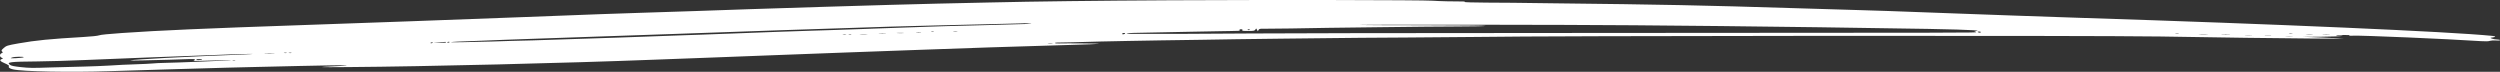 <svg xmlns="http://www.w3.org/2000/svg" width="209" height="6" viewBox="0 0 209 6" fill="none"><rect x="0" y="0" width="209" height="6" fill="#333333" stroke="none"/><path d="M97.845 0.023C91.715 0.056 86.534 0.118 82.646 0.209C81.545 0.233 79.613 0.274 78.346 0.304C75.053 0.375 62.913 0.746 58.145 0.923C57.434 0.946 55.452 1.014 53.742 1.065C52.045 1.119 50.445 1.17 50.194 1.184C49.943 1.198 47.132 1.303 43.941 1.422C40.755 1.537 36.412 1.7 34.294 1.779C32.171 1.856 28.241 1.999 25.544 2.088C17.032 2.38 13.331 2.542 10.192 2.76C9.103 2.835 8.38 2.907 8.274 2.956C8.171 2.998 7.661 3.051 6.972 3.093C4.181 3.256 3.012 3.369 1.553 3.626C0.613 3.793 0.54 3.817 0.311 4.013C0.119 4.179 0.089 4.241 0.17 4.308C0.251 4.37 0.251 4.403 0.14 4.445C-0.047 4.522 -0.047 4.75 0.14 4.826C0.272 4.879 0.272 4.893 0.14 4.941C-0.081 5.022 0.013 5.127 0.421 5.301C0.63 5.389 0.783 5.488 0.753 5.521C0.672 5.626 0.791 5.732 1.08 5.797C1.829 5.983 5.951 6.059 9.141 5.95C10.354 5.906 12.51 5.845 13.944 5.803C15.373 5.763 16.794 5.722 17.092 5.712C17.394 5.698 18.202 5.674 18.891 5.66C19.58 5.644 20.431 5.62 20.792 5.613C21.46 5.593 22.962 5.559 25.042 5.515C25.701 5.508 26.871 5.484 27.641 5.464C29.011 5.436 29.462 5.468 28.381 5.521C26.271 5.617 26.382 5.63 29.194 5.607C35.583 5.559 47.395 5.274 54.644 4.992C56.294 4.931 58.596 4.845 59.744 4.802C60.905 4.764 63.156 4.673 64.746 4.612C66.346 4.546 68.924 4.451 70.493 4.397C72.063 4.346 75.015 4.237 77.044 4.16C80.626 4.027 84.637 3.894 89.486 3.755C90.767 3.721 91.847 3.68 91.877 3.664C91.928 3.636 89.167 3.612 88.525 3.632C88.346 3.64 88.198 3.622 88.198 3.599C88.198 3.575 88.274 3.559 88.376 3.559C88.538 3.565 90.465 3.517 91.996 3.47C92.358 3.46 93.417 3.436 94.344 3.422C95.284 3.408 96.496 3.388 97.045 3.375C97.598 3.365 99.108 3.341 100.397 3.327C101.686 3.313 103.018 3.289 103.345 3.279C103.677 3.27 105.366 3.246 107.097 3.232C108.828 3.218 110.806 3.198 111.495 3.184C112.189 3.17 114.869 3.151 117.446 3.137C120.037 3.123 122.708 3.099 123.397 3.089C129.676 2.988 174.311 2.96 180.602 3.051C182.831 3.083 186.051 3.131 187.752 3.161C191.5 3.212 196.111 3.25 195.903 3.222C195.813 3.212 195.022 3.174 194.15 3.141L192.551 3.079L194.052 3.069C194.882 3.059 195.643 3.036 195.75 3.012C195.911 2.98 195.89 2.97 195.63 2.984C195.452 2.994 195.303 2.984 195.303 2.96C195.303 2.94 195.579 2.923 195.932 2.923C196.32 2.923 196.502 2.94 196.413 2.964C196.332 2.994 196.443 2.998 196.711 2.984C197.391 2.946 204.631 3.256 207.413 3.44C207.813 3.464 208.03 3.46 208.153 3.416C208.251 3.385 208.464 3.369 208.664 3.385C208.881 3.402 209 3.392 209 3.355C209 3.327 208.902 3.303 208.77 3.303C208.643 3.303 208.451 3.27 208.341 3.232C208.153 3.164 208.153 3.161 208.383 3.131C208.681 3.089 208.664 3.032 208.332 2.998C204.853 2.645 190.22 2.009 173.949 1.493C172.252 1.442 169.751 1.357 168.398 1.303C167.049 1.252 164.978 1.174 163.8 1.137C162.621 1.095 160.86 1.032 159.899 0.994C158.937 0.956 157.028 0.889 155.649 0.851C154.28 0.814 151.778 0.736 150.098 0.685C142.297 0.443 139.128 0.379 129.697 0.274C128.076 0.256 126.626 0.237 126.477 0.233C126.32 0.227 125.337 0.223 124.286 0.219C123.138 0.213 122.406 0.189 122.449 0.165C122.479 0.138 122.419 0.118 122.325 0.124C121.538 0.128 120.326 0.1 119.748 0.06C118.876 -0.001 106.297 -0.019 97.845 0.023ZM86.215 1.975C86.177 1.993 85.496 2.023 84.697 2.037C83.897 2.056 83.067 2.08 82.846 2.088C82.625 2.098 81.817 2.122 81.047 2.136C80.277 2.152 79.426 2.175 79.145 2.183C78.873 2.199 78.197 2.217 77.644 2.231C77.095 2.247 76.487 2.265 76.295 2.278C76.104 2.288 75.453 2.312 74.845 2.328C74.245 2.346 73.616 2.366 73.445 2.376C73.284 2.383 72.714 2.403 72.195 2.423C71.276 2.451 70.744 2.471 69.396 2.518C69.034 2.526 68.345 2.55 67.843 2.566C66.584 2.603 65.525 2.637 64.993 2.661C64.474 2.685 62.424 2.76 61.195 2.804C60.722 2.818 60.144 2.841 59.893 2.851C59.646 2.859 59.063 2.883 58.596 2.899C58.123 2.913 57.494 2.931 57.196 2.946C56.894 2.956 56.286 2.98 55.843 2.994C54.733 3.032 54.035 3.055 51.845 3.137C49.365 3.226 45.932 3.337 44.545 3.375C43.941 3.388 43.082 3.412 42.644 3.422C42.202 3.436 41.534 3.456 41.142 3.47C39.283 3.521 37.654 3.551 37.693 3.527C37.752 3.498 38.505 3.46 39.794 3.422C40.262 3.408 40.802 3.388 40.993 3.375C41.185 3.365 41.725 3.341 42.193 3.327C43.792 3.273 44.345 3.256 44.894 3.232C45.192 3.218 47.383 3.147 49.743 3.065C52.113 2.988 54.925 2.889 55.992 2.851C61.514 2.651 68.566 2.413 74.343 2.231C74.734 2.223 75.517 2.199 76.096 2.183C76.674 2.169 77.916 2.142 78.843 2.112C81.017 2.056 82.187 2.027 83.995 1.989C84.794 1.975 85.454 1.955 85.466 1.951C85.526 1.928 86.275 1.951 86.215 1.975ZM136.597 2.112C142.709 2.165 144.717 2.183 152.051 2.278C160.588 2.393 163.719 2.451 164.948 2.526C165.369 2.55 165.412 2.56 165.199 2.594C165.059 2.613 165.008 2.627 165.08 2.631C165.139 2.637 165.199 2.661 165.199 2.685C165.199 2.74 165.399 2.74 131.599 2.756C117.706 2.76 105.587 2.78 104.647 2.798C103.269 2.822 95.076 2.845 94.357 2.831C93.987 2.822 94.297 2.76 94.778 2.75C96.577 2.709 97.798 2.685 99.495 2.655C100.567 2.641 101.588 2.621 101.746 2.613C101.916 2.603 102.418 2.594 102.864 2.594C103.558 2.59 103.677 2.58 103.639 2.518C103.596 2.471 103.639 2.447 103.745 2.447C103.856 2.447 103.898 2.471 103.856 2.518C103.817 2.574 103.907 2.59 104.336 2.59C104.808 2.59 104.885 2.574 104.945 2.479L105.017 2.376L105.085 2.494L105.157 2.613L105.217 2.502C105.268 2.413 105.336 2.393 105.668 2.403C106.076 2.407 109.415 2.366 110.998 2.328C111.517 2.318 113.478 2.294 115.349 2.274C117.217 2.255 118.927 2.237 119.148 2.231C119.369 2.227 120.598 2.217 121.879 2.213C123.219 2.213 124.197 2.189 124.197 2.165C124.197 2.136 122.096 2.118 118.978 2.112C116.106 2.112 113.737 2.098 113.707 2.088C113.626 2.046 131.237 2.064 136.597 2.112ZM104.498 2.465C104.498 2.479 104.455 2.502 104.396 2.518C104.345 2.532 104.298 2.522 104.298 2.498C104.298 2.471 104.345 2.447 104.396 2.447C104.455 2.447 104.498 2.455 104.498 2.465ZM80.026 2.621C79.954 2.631 79.813 2.631 79.724 2.621C79.626 2.607 79.686 2.598 79.847 2.598C80.013 2.598 80.085 2.607 80.026 2.621ZM78.065 2.665C78.035 2.679 77.946 2.685 77.874 2.669C77.797 2.655 77.827 2.641 77.933 2.641C78.044 2.637 78.103 2.651 78.065 2.665ZM165.599 2.685C165.599 2.709 165.561 2.732 165.51 2.732C165.45 2.732 165.378 2.709 165.348 2.685C165.318 2.655 165.361 2.637 165.441 2.637C165.531 2.637 165.599 2.655 165.599 2.685ZM76.976 2.716C76.874 2.726 76.717 2.726 76.627 2.716C76.525 2.703 76.606 2.693 76.793 2.693C76.985 2.693 77.065 2.703 76.976 2.716ZM75.525 2.764C75.394 2.774 75.177 2.774 75.024 2.764C74.866 2.756 74.977 2.746 75.245 2.746C75.525 2.746 75.645 2.756 75.525 2.764ZM94.008 2.841C93.876 2.903 93.744 2.855 93.847 2.784C93.876 2.756 93.957 2.746 94.017 2.76C94.076 2.78 94.076 2.808 94.008 2.841ZM74.024 2.812C73.896 2.822 73.675 2.822 73.526 2.812C73.365 2.804 73.475 2.794 73.743 2.794C74.024 2.794 74.143 2.804 74.024 2.812ZM182.129 2.812C182.061 2.822 181.942 2.822 181.882 2.812C181.81 2.798 181.861 2.788 182.001 2.788C182.142 2.788 182.189 2.798 182.129 2.812ZM191.632 2.812C191.56 2.822 191.44 2.822 191.381 2.812C191.313 2.798 191.36 2.788 191.5 2.788C191.64 2.788 191.691 2.798 191.632 2.812ZM72.476 2.859C72.314 2.869 72.076 2.869 71.927 2.859C71.765 2.851 71.893 2.841 72.195 2.841C72.497 2.841 72.624 2.851 72.476 2.859ZM184.532 2.859C184.349 2.869 184.052 2.869 183.882 2.859C183.699 2.851 183.839 2.841 184.201 2.841C184.562 2.841 184.703 2.851 184.532 2.859ZM193.329 2.859C193.202 2.869 192.98 2.869 192.831 2.859C192.67 2.851 192.78 2.841 193.053 2.841C193.329 2.841 193.452 2.851 193.329 2.859ZM70.723 2.907C70.655 2.917 70.536 2.917 70.476 2.907C70.404 2.893 70.455 2.883 70.595 2.883C70.736 2.883 70.787 2.893 70.723 2.907ZM71.165 2.903C71.136 2.917 71.046 2.923 70.974 2.907C70.893 2.893 70.923 2.879 71.034 2.879C71.144 2.875 71.204 2.889 71.165 2.903ZM186.383 2.907C186.23 2.917 185.962 2.917 185.779 2.907C185.6 2.899 185.719 2.889 186.051 2.889C186.383 2.889 186.532 2.899 186.383 2.907ZM194.733 2.907C194.601 2.917 194.38 2.917 194.231 2.907C194.069 2.899 194.18 2.889 194.452 2.889C194.733 2.889 194.852 2.899 194.733 2.907ZM188.229 2.956C188.101 2.964 187.88 2.964 187.731 2.956C187.57 2.946 187.68 2.937 187.952 2.937C188.229 2.937 188.352 2.946 188.229 2.956ZM189.833 3.004C189.701 3.012 189.501 3.012 189.382 3.004C189.25 2.994 189.352 2.984 189.603 2.984C189.85 2.984 189.952 2.994 189.833 3.004ZM191.632 3.051C191.5 3.059 191.283 3.059 191.13 3.051C190.973 3.042 191.079 3.032 191.351 3.032C191.632 3.032 191.751 3.042 191.632 3.051ZM37.293 3.541C37.293 3.569 37.063 3.583 36.774 3.579L36.242 3.575L36.693 3.541C36.944 3.521 37.174 3.503 37.225 3.503C37.263 3.498 37.293 3.511 37.293 3.541ZM37.595 3.511C37.595 3.527 37.552 3.551 37.493 3.565C37.442 3.579 37.395 3.569 37.395 3.545C37.395 3.517 37.442 3.494 37.493 3.494C37.552 3.494 37.595 3.503 37.595 3.511ZM36.191 3.559C36.191 3.575 36.153 3.599 36.093 3.612C36.042 3.626 35.991 3.616 35.991 3.593C35.991 3.565 36.042 3.541 36.093 3.541C36.153 3.541 36.191 3.551 36.191 3.559ZM87.976 3.622C87.874 3.632 87.717 3.632 87.627 3.622C87.525 3.608 87.606 3.599 87.798 3.599C87.985 3.599 88.066 3.608 87.976 3.622ZM23.961 4.427C23.932 4.441 23.842 4.445 23.774 4.431C23.693 4.417 23.723 4.403 23.834 4.403C23.944 4.397 24.004 4.411 23.961 4.427ZM24.361 4.427C24.331 4.441 24.242 4.445 24.174 4.431C24.093 4.417 24.123 4.403 24.234 4.403C24.344 4.397 24.404 4.411 24.361 4.427ZM22.864 4.479C22.664 4.489 22.341 4.489 22.162 4.479C21.992 4.469 22.162 4.459 22.541 4.459C22.932 4.459 23.072 4.469 22.864 4.479ZM19.993 4.57C15.752 4.726 11.043 4.974 10.902 5.046C10.873 5.063 11.383 5.063 12.042 5.046C12.702 5.032 13.672 5.002 14.191 4.992C14.714 4.978 15.403 4.954 15.722 4.941C16.181 4.921 16.292 4.931 16.292 4.988C16.292 5.026 16.232 5.069 16.173 5.083C16.041 5.107 17.002 5.087 18.542 5.036C18.98 5.016 19.321 5.016 19.291 5.032C19.231 5.06 14.641 5.246 13.642 5.26C13.374 5.264 12.961 5.284 12.74 5.307C12.523 5.325 11.911 5.359 11.392 5.373C10.281 5.412 10.2 5.416 9.09 5.484C8.622 5.511 7.704 5.549 7.04 5.565C6.381 5.579 5.1 5.613 4.19 5.64C2.722 5.692 2.463 5.688 1.761 5.613C1.17 5.549 0.94 5.502 0.829 5.416C0.523 5.192 0.829 5.155 3.139 5.135C4.079 5.127 5.811 5.073 6.993 5.022C8.81 4.941 15.101 4.697 19.193 4.55C19.823 4.526 20.631 4.506 20.992 4.506C21.354 4.506 20.903 4.536 19.993 4.57ZM1.991 4.784C1.991 4.816 1.382 4.873 1.042 4.873C0.851 4.869 0.851 4.869 1.029 4.802C1.212 4.736 1.991 4.721 1.991 4.784ZM16.892 4.978C16.892 5.002 16.824 5.016 16.743 5.016C16.662 5.016 16.56 5.016 16.522 5.022C16.483 5.022 16.432 5.002 16.411 4.978C16.394 4.95 16.492 4.937 16.641 4.941C16.781 4.941 16.892 4.96 16.892 4.978ZM19.661 5.046C19.631 5.06 19.542 5.063 19.474 5.05C19.393 5.036 19.423 5.022 19.533 5.022C19.644 5.016 19.703 5.032 19.661 5.046Z" fill="white"></path></svg>